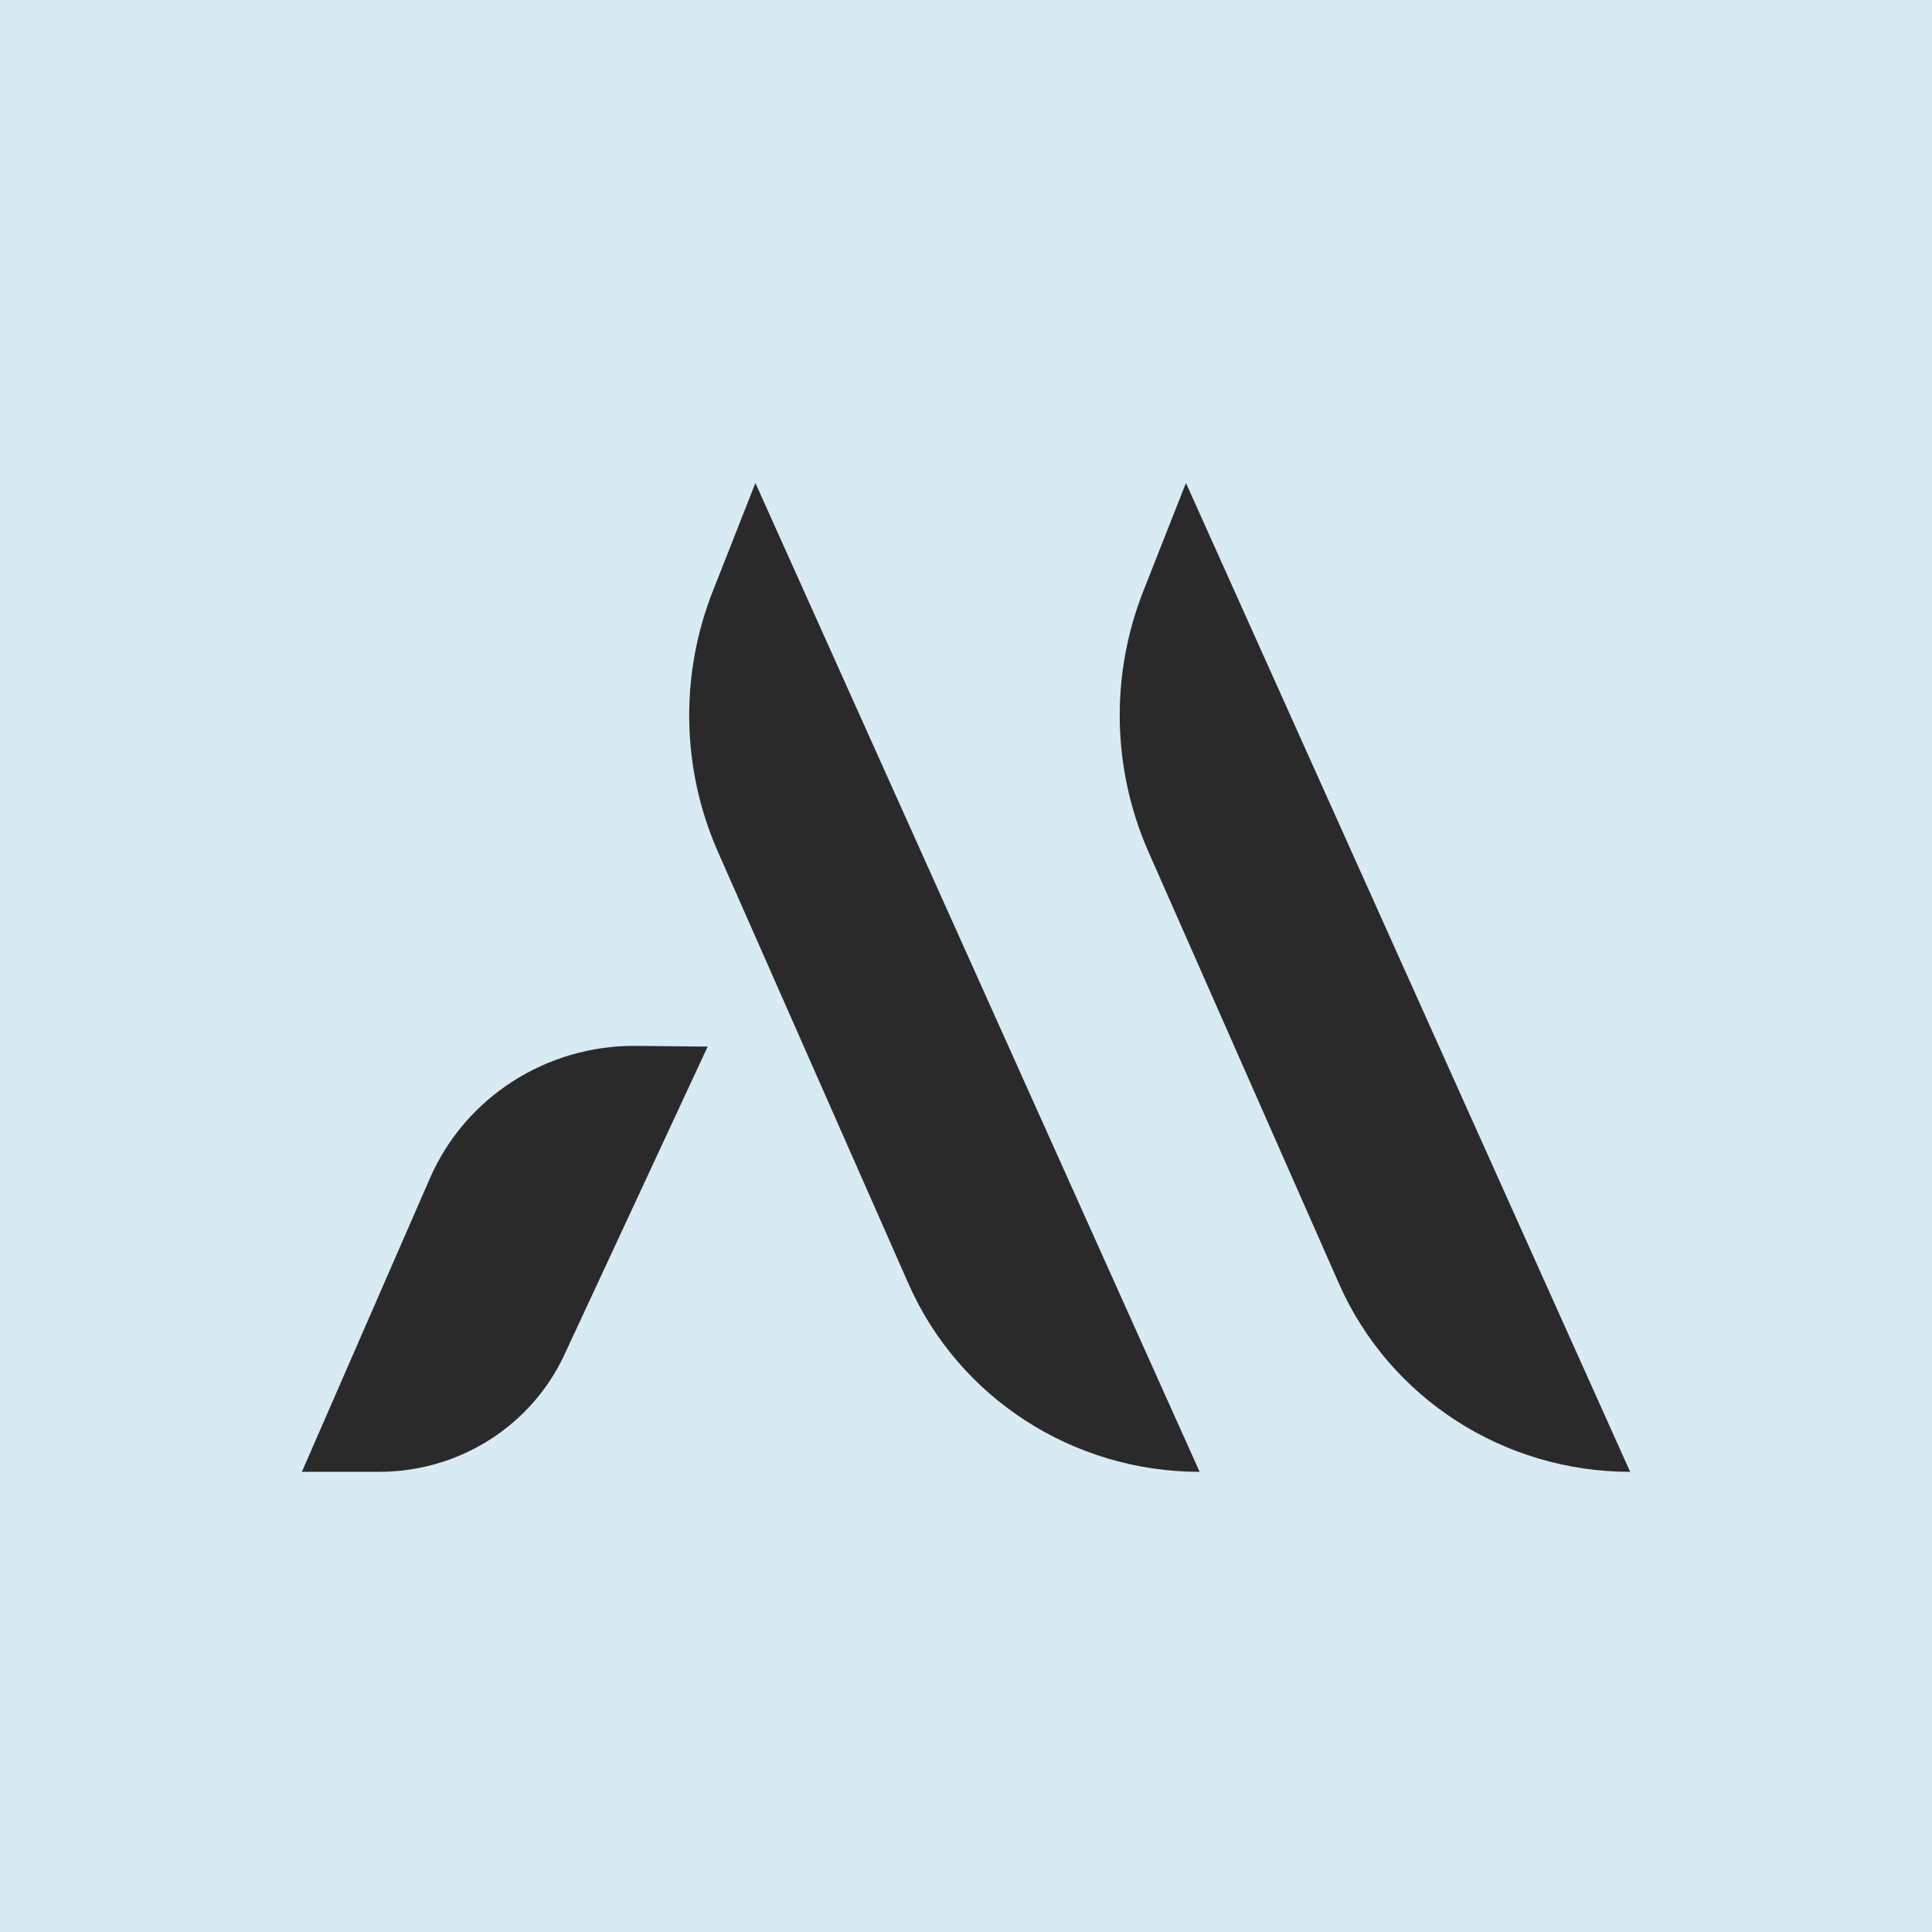 <svg xmlns="http://www.w3.org/2000/svg" width="32" height="32" viewBox="0 0 32 32" fill="none"><rect width="32" height="32" fill="#D8EAF4"></rect><path d="M19.868 24.378C17.776 24.378 15.882 23.155 15.048 21.264L11.893 14.113C11.288 12.741 11.256 11.188 11.806 9.793L12.512 8L19.869 24.377L19.868 24.378Z" fill="#2B2A2A"></path><path d="M5 24.378H6.281C7.6 24.378 8.798 23.621 9.348 22.439L11.721 17.335L10.543 17.323C9.057 17.307 7.706 18.172 7.12 19.518L5 24.378Z" fill="#2B2A2A"></path><path d="M26.999 24.378C24.907 24.378 23.013 23.155 22.179 21.264L19.024 14.113C18.419 12.741 18.387 11.188 18.936 9.793L19.643 8L27 24.377L26.999 24.378Z" fill="#2B2A2A"></path></svg>